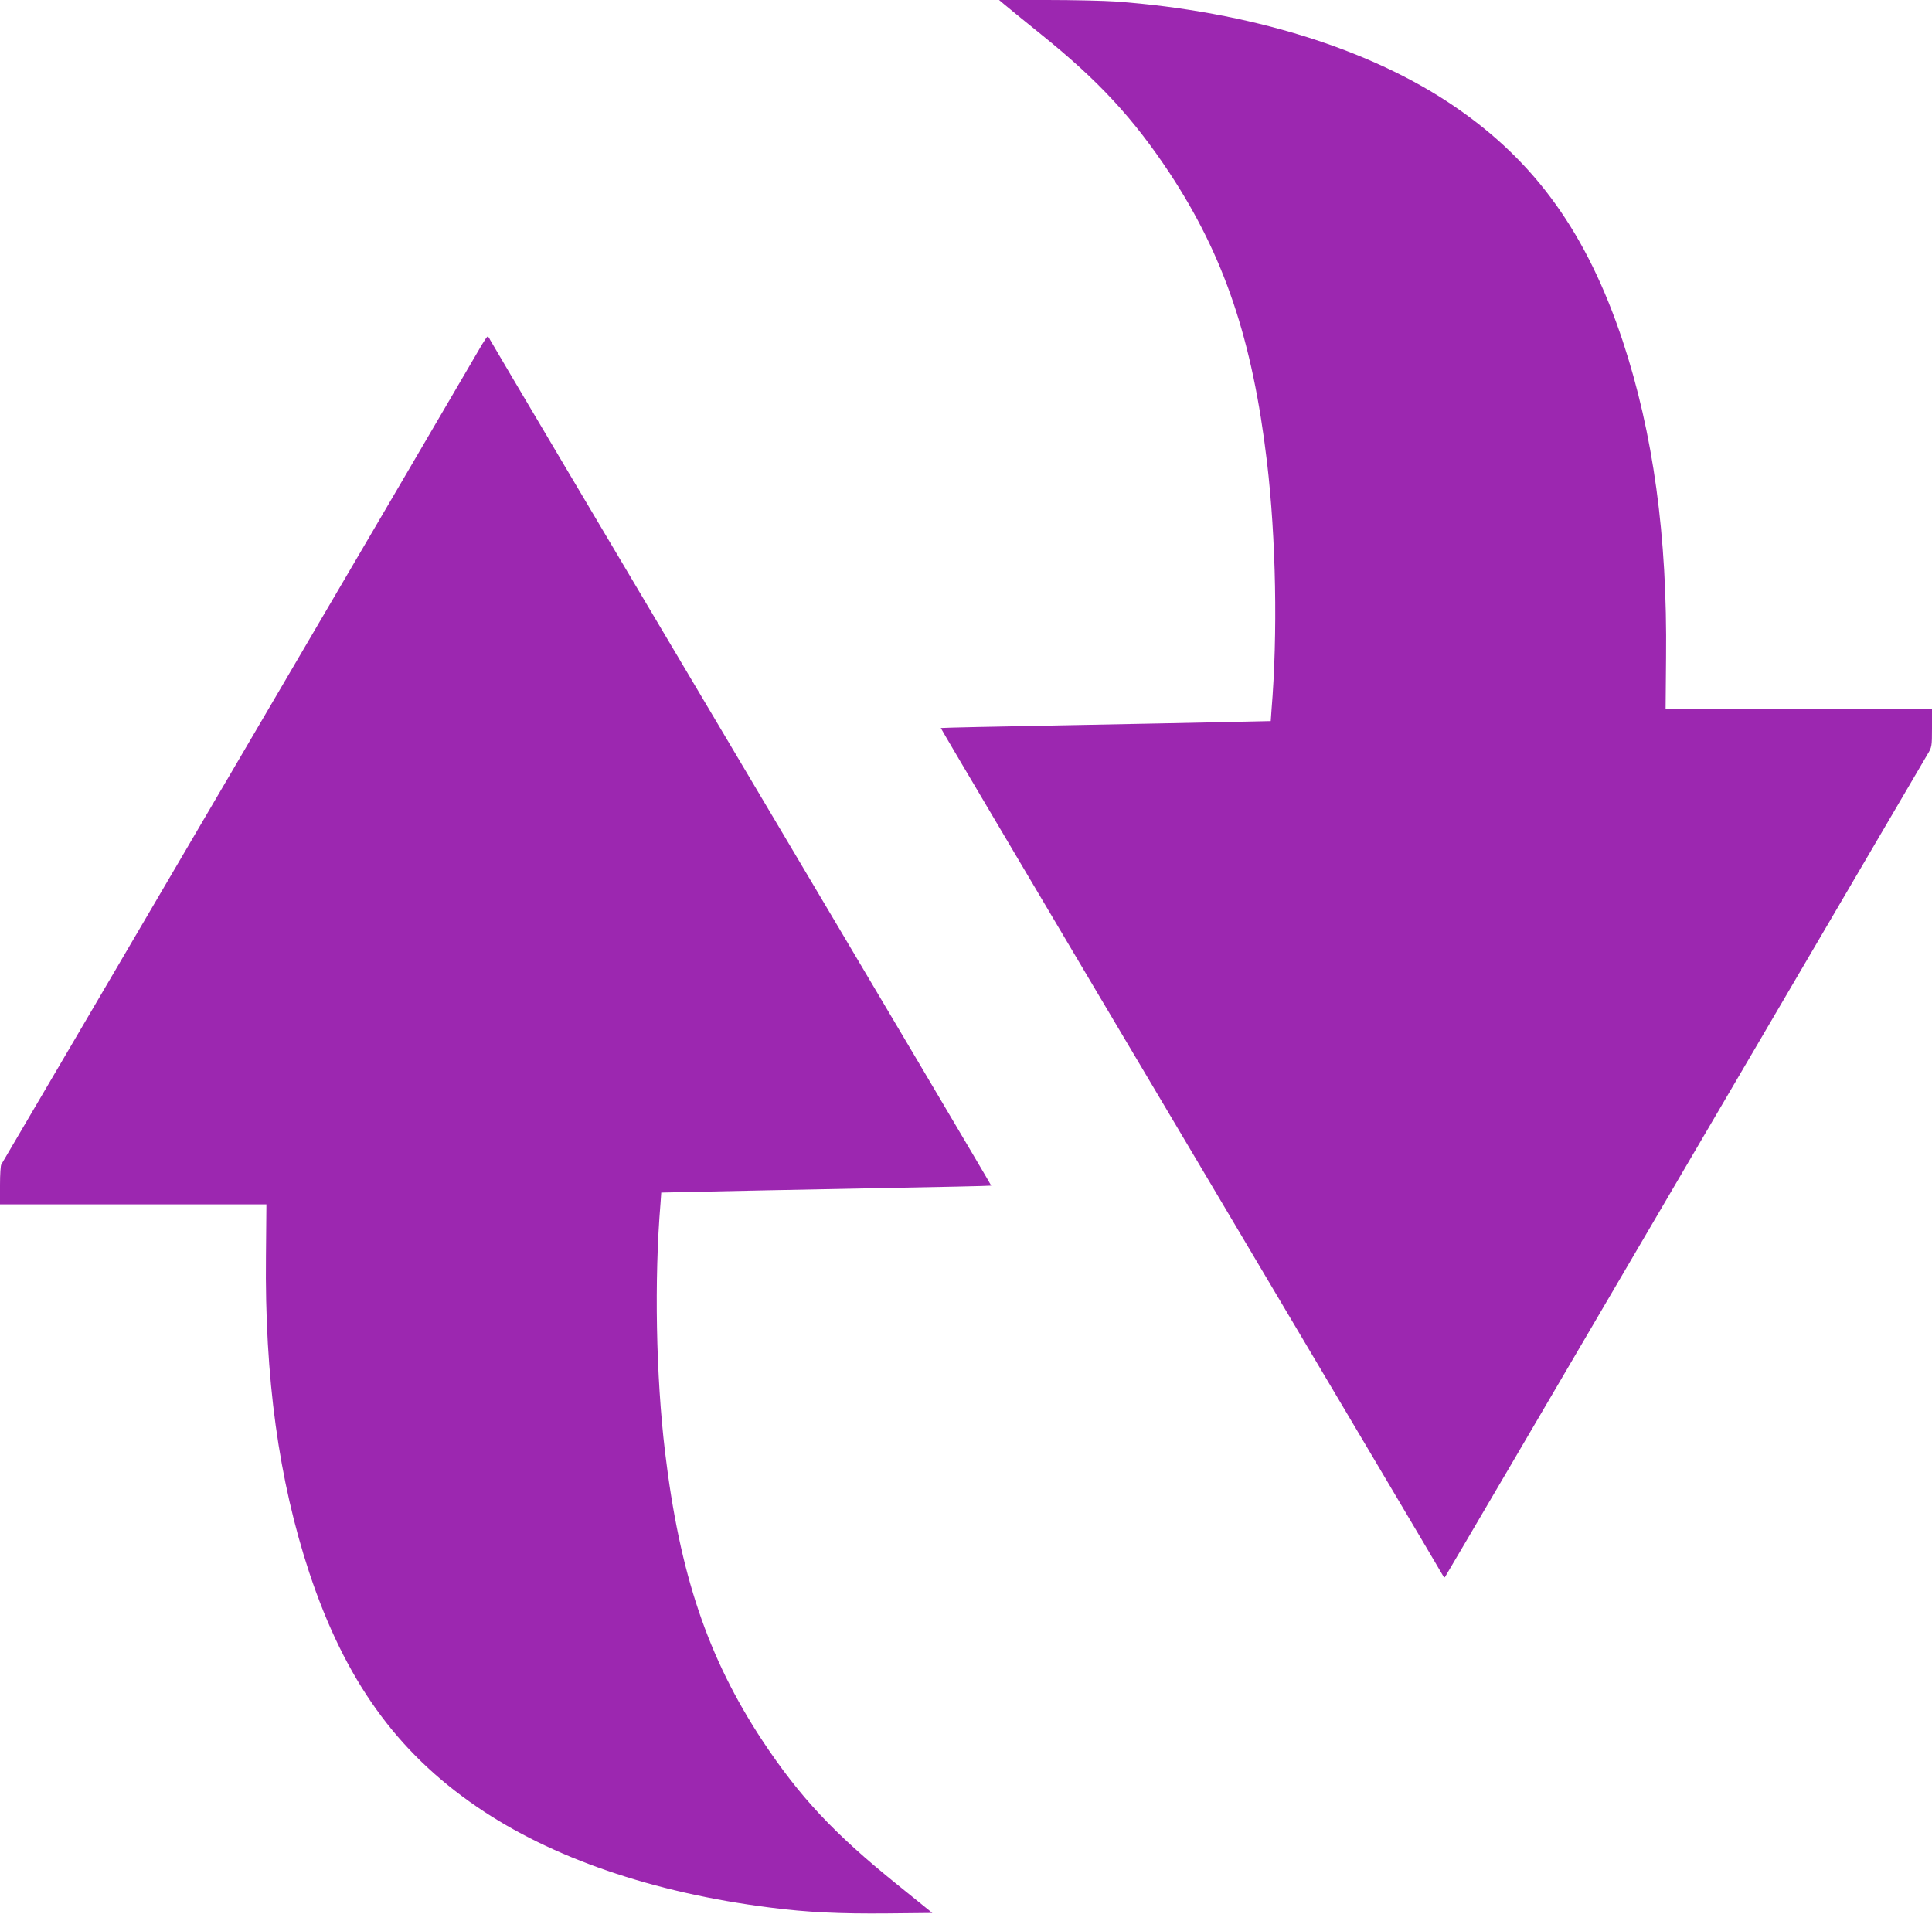 <?xml version="1.0" standalone="no"?>
<!DOCTYPE svg PUBLIC "-//W3C//DTD SVG 20010904//EN"
 "http://www.w3.org/TR/2001/REC-SVG-20010904/DTD/svg10.dtd">
<svg version="1.0" xmlns="http://www.w3.org/2000/svg"
 width="1280pt" height="1268pt" viewBox="0 0 1280 1268"
 preserveAspectRatio="xMidYMid meet">
<g transform="translate(0,1268) scale(0.1,-0.1)"
fill="#9c27b0" stroke="none">
<path d="M6652 12652 c18 -16 128 -105 243 -198 383 -308 613 -557 854 -921
362 -550 549 -1104 645 -1913 60 -509 72 -1140 30 -1646 l-5 -72 -277 -6
c-152 -4 -644 -13 -1091 -22 -448 -8 -816 -16 -818 -18 -2 -1 746 -1265 1662
-2807 915 -1542 1666 -2808 1668 -2814 3 -5 7 -8 10 -5 3 3 717 1220 1587
2705 870 1485 1595 2721 1611 2748 28 46 29 52 29 172 l0 125 -882 0 -883 0 3
342 c9 806 -85 1486 -287 2098 -236 710 -576 1186 -1111 1552 -559 384 -1363
633 -2250 698 -74 5 -278 10 -453 10 l-318 0 33 -28z"/>
<path d="M3194 10398 c-168 -290 -3179 -5425 -3185 -5433 -5 -5 -9 -67 -9
-137 l0 -128 883 0 882 0 -3 -342 c-9 -806 85 -1486 287 -2098 236 -710 576
-1186 1111 -1552 493 -338 1165 -569 1940 -667 247 -32 464 -42 781 -39 l296
3 -235 190 c-418 337 -644 579 -891 952 -362 550 -548 1102 -645 1913 -60 502
-72 1143 -30 1646 l5 72 277 6 c152 4 644 13 1091 22 448 8 816 16 818 18 2 1
-742 1258 -1653 2792 -911 1534 -1661 2799 -1667 2812 -5 12 -13 22 -16 22 -4
0 -20 -24 -37 -52z"/>
</g>
</svg>
